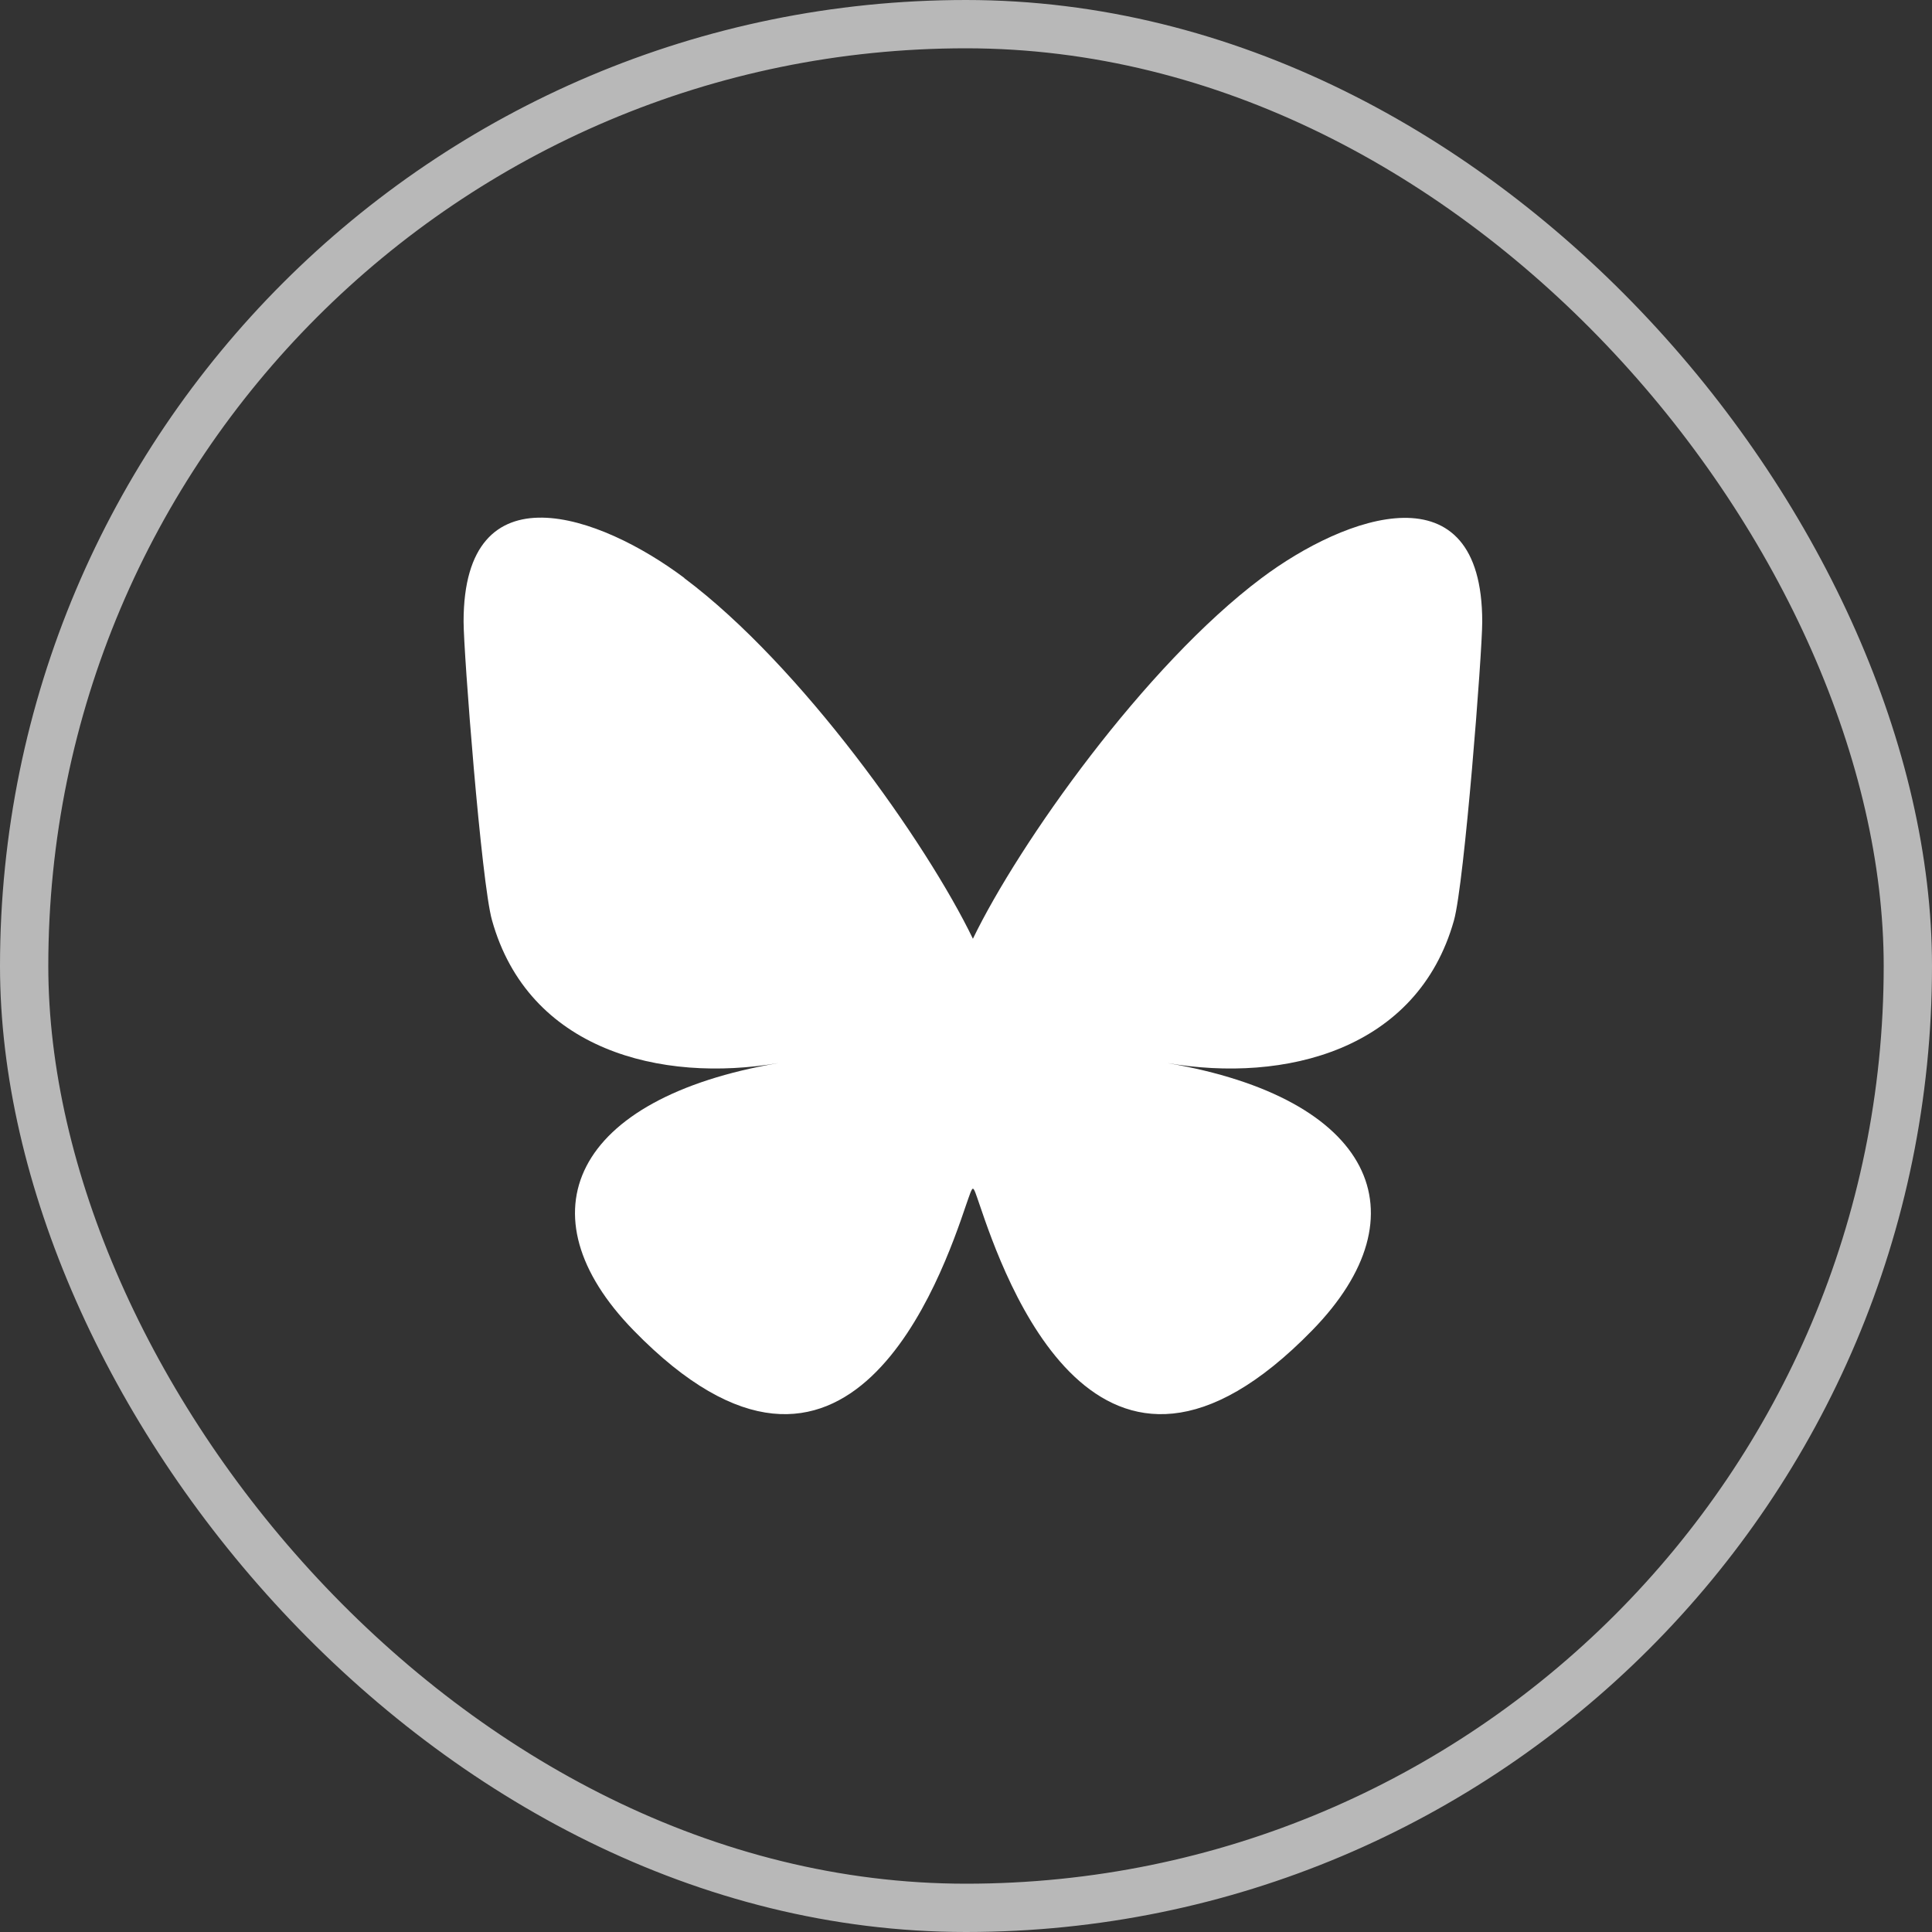 <svg xmlns="http://www.w3.org/2000/svg" width="40" height="40" viewBox="0 0 40 40" fill="none"><rect x="0" y="0" width="40" height="40" fill="#333333" stroke="none"/><rect x="0.5" y="0.5" width="39" height="39" rx="19.5" stroke="#B8B8B8"></rect><g clip-path="url(#clip0_18_527)"><path d="M14.168 11.97C16.588 13.78 19.19 17.46 20.143 19.436C21.096 17.464 23.698 13.785 26.117 11.97C27.862 10.661 30.688 9.65 30.688 12.873C30.688 13.515 30.319 18.28 30.103 19.055C29.349 21.74 26.606 22.428 24.166 22.009C28.43 22.735 29.515 25.138 27.17 27.541C22.72 32.107 20.777 26.397 20.279 24.935C20.209 24.732 20.172 24.611 20.143 24.611C20.114 24.611 20.076 24.736 20.006 24.935C19.509 26.397 17.561 32.107 13.115 27.541C10.774 25.138 11.856 22.735 16.119 22.009C13.679 22.428 10.936 21.74 10.186 19.051C9.966 18.276 9.598 13.511 9.598 12.869C9.598 9.645 12.424 10.656 14.168 11.966V11.97Z" fill="white"></path></g><defs><clipPath id="clip0_18_527"><rect width="21.214" height="21.214" fill="white" transform="translate(9.535 9.393)"></rect></clipPath></defs></svg>